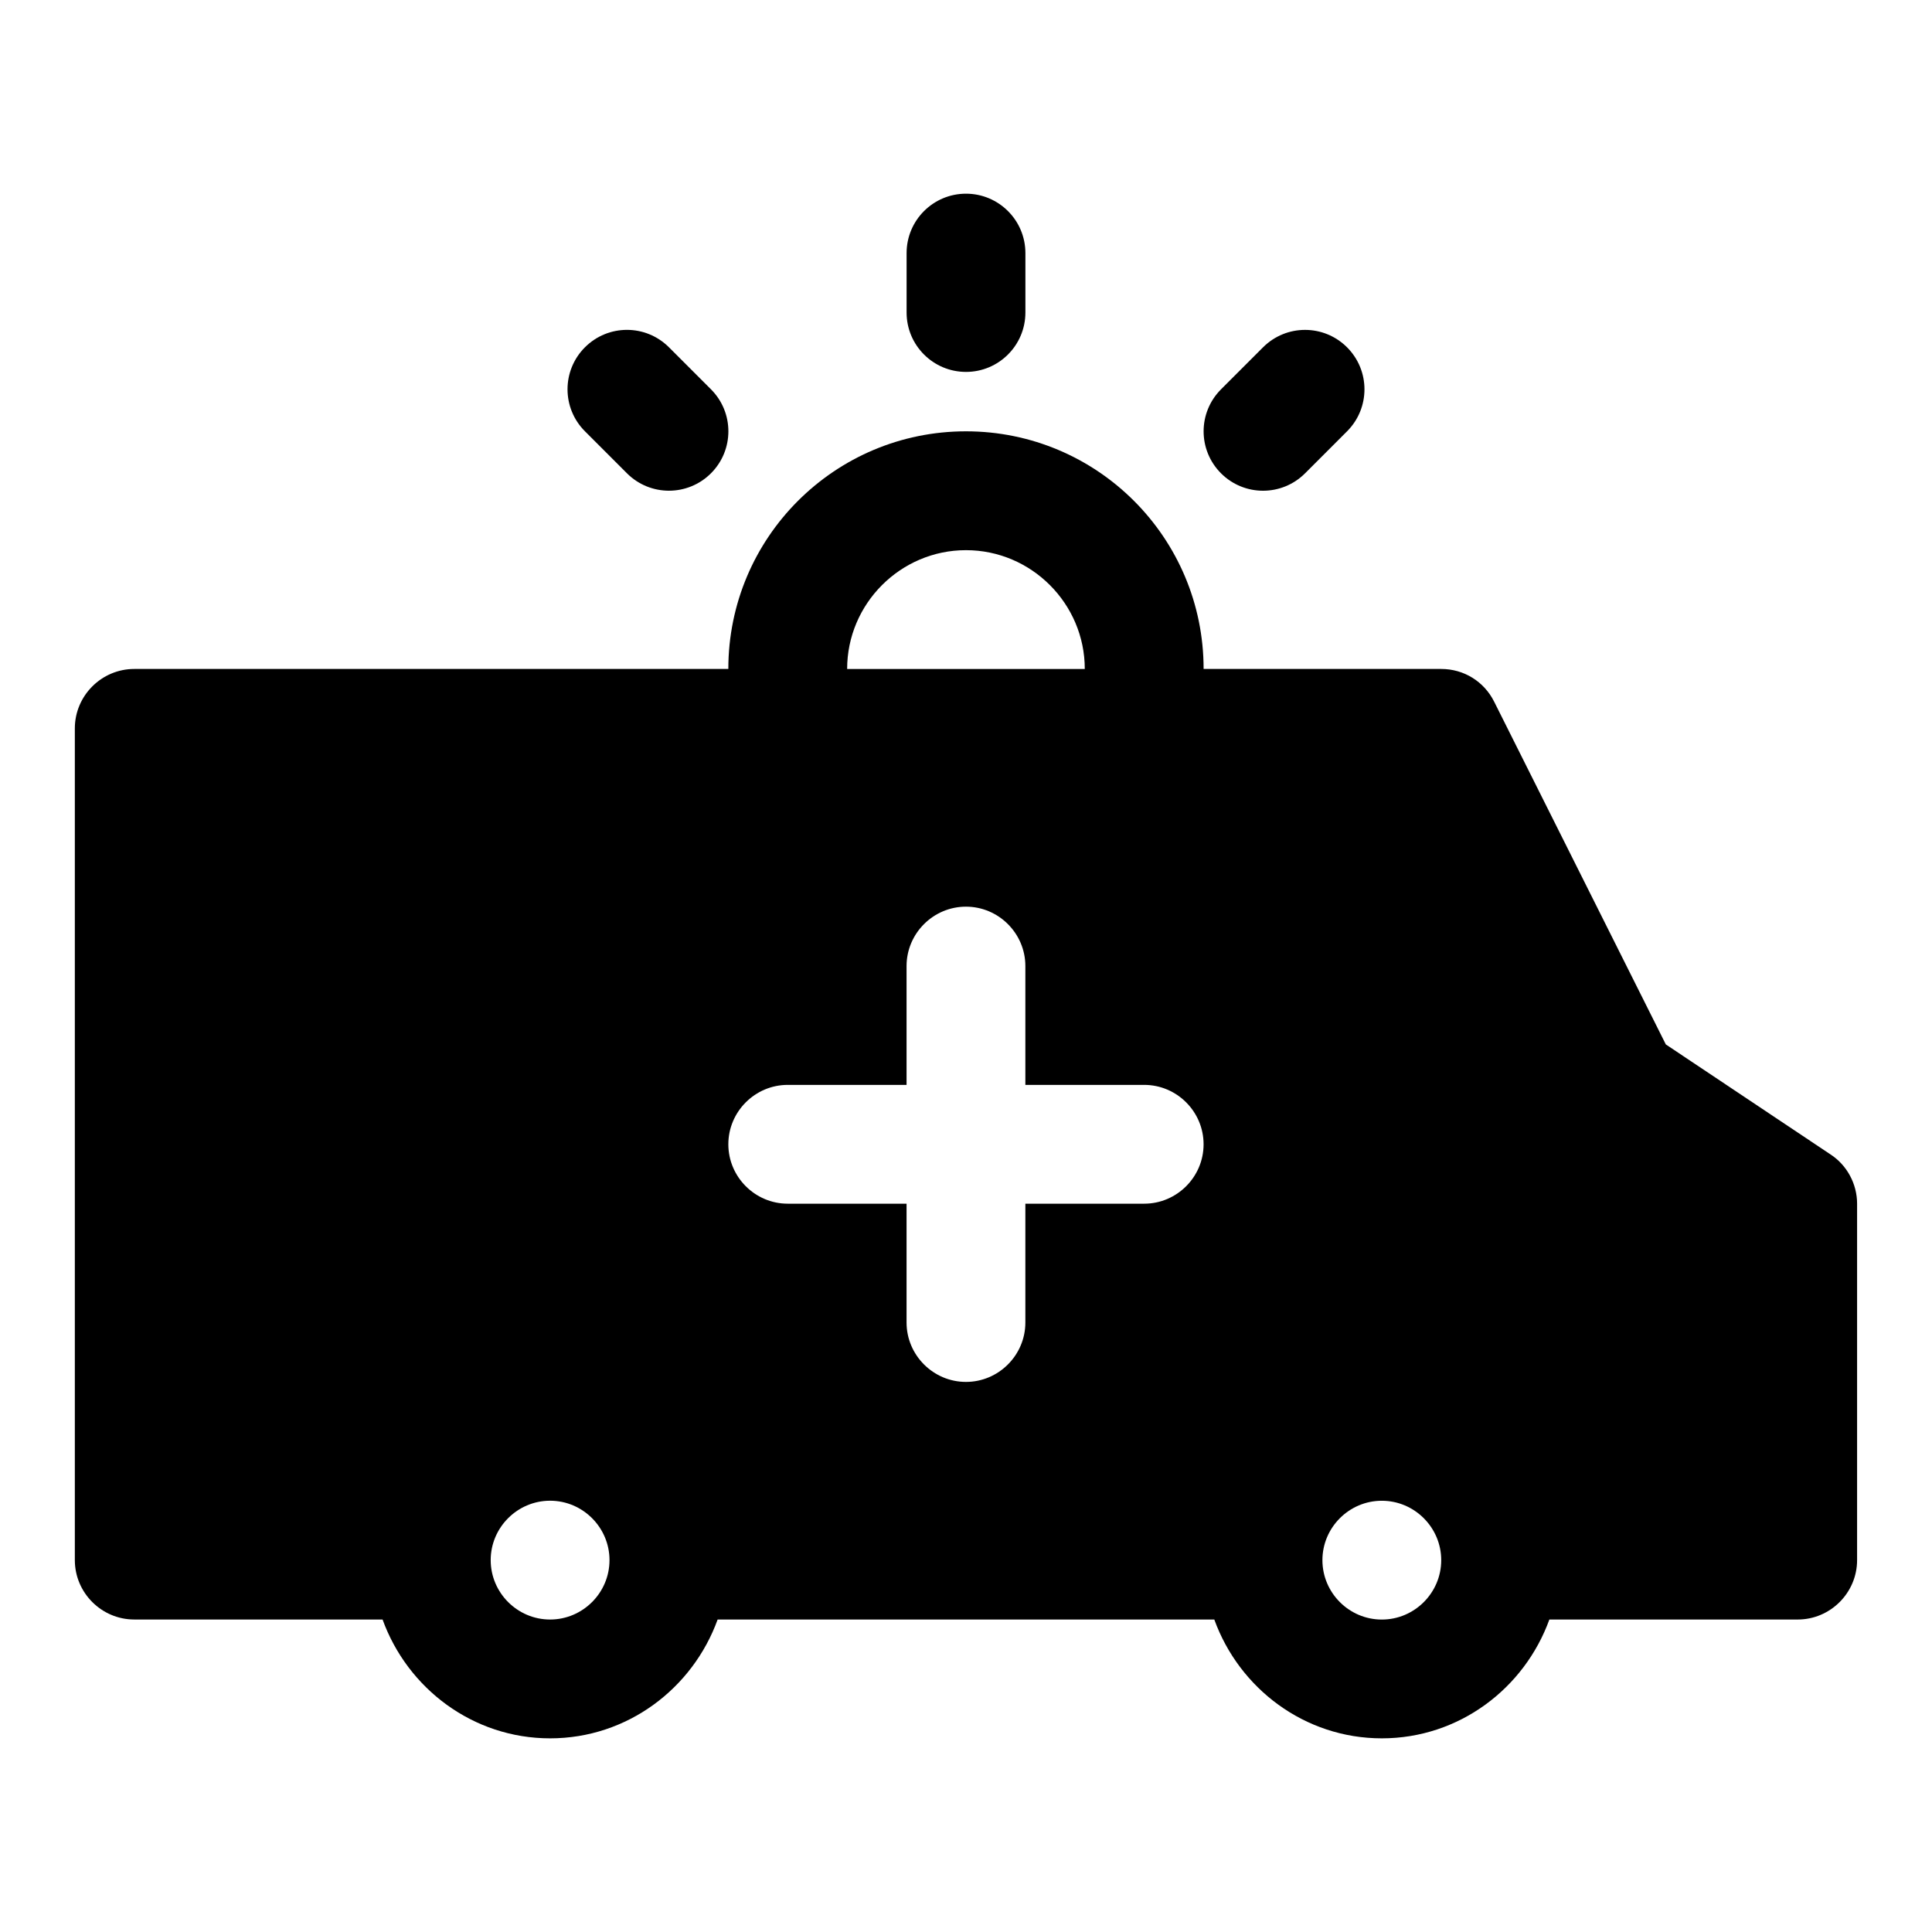 <?xml version="1.0" encoding="UTF-8"?>
<!-- Uploaded to: SVG Repo, www.svgrepo.com, Generator: SVG Repo Mixer Tools -->
<svg fill="#000000" width="800px" height="800px" version="1.1" viewBox="144 144 512 512" xmlns="http://www.w3.org/2000/svg">
 <g>
  <path d="m629.07 449.91-43.609-29.125-45.5-90.844c-2.68-5.352-8.031-8.66-14.016-8.66h-62.977c0-34.793-28.184-62.977-62.977-62.977-34.793 0-62.977 28.184-62.977 62.977h-157.44c-8.66 0-15.742 7.086-15.742 15.742v220.42c0 8.66 7.086 15.742 15.742 15.742h65.809c6.613 18.266 23.934 31.492 44.398 31.492 20.469 0 37.785-13.227 44.398-31.488h131.62c6.613 18.262 23.93 31.488 44.398 31.488s37.785-13.227 44.398-31.488h65.809c8.66 0 15.742-7.086 15.742-15.742v-94.465c0.004-5.199-2.672-10.234-7.082-13.07zm-339.29 123.28c-8.66 0-15.742-7.086-15.742-15.742 0-8.66 7.086-15.742 15.742-15.742 8.66 0 15.742 7.086 15.742 15.742 0.004 8.656-7.082 15.742-15.742 15.742zm110.21-283.39c17.32 0 31.488 14.168 31.488 31.488h-62.977c0-17.316 14.168-31.488 31.488-31.488zm47.23 173.19h-31.488v31.488c0 8.66-7.086 15.742-15.742 15.742-8.66 0-15.742-7.086-15.742-15.742v-31.488h-31.488c-8.66 0-15.742-7.086-15.742-15.742 0-8.66 7.086-15.742 15.742-15.742h31.488v-31.488c0-8.66 7.086-15.742 15.742-15.742 8.66 0 15.742 7.086 15.742 15.742v31.488h31.488c8.66 0 15.742 7.086 15.742 15.742 0.004 8.656-7.082 15.742-15.742 15.742zm62.977 110.21c-8.66 0-15.742-7.086-15.742-15.742 0-8.66 7.086-15.742 15.742-15.742 8.66 0 15.742 7.086 15.742 15.742s-7.082 15.742-15.742 15.742z"/>
  <path d="m400 242.56c8.691 0 15.742-7.055 15.742-15.742v-15.746c0-8.691-7.055-15.742-15.742-15.742-8.691 0-15.742 7.055-15.742 15.742v15.742c-0.004 8.691 7.051 15.746 15.742 15.746z"/>
  <path d="m478.72 274.05c4.031 0 8.062-1.543 11.133-4.613l11.129-11.133c6.156-6.156 6.156-16.105 0-22.262s-16.105-6.156-22.262 0l-11.133 11.133c-6.156 6.156-6.156 16.105 0 22.262 3.07 3.07 7.102 4.613 11.133 4.613z"/>
  <path d="m310.15 269.43c3.07 3.07 7.098 4.613 11.129 4.613s8.062-1.543 11.133-4.613c6.156-6.156 6.156-16.105 0-22.262l-11.133-11.133c-6.156-6.156-16.105-6.156-22.262 0s-6.156 16.105 0 22.262z"/>
 </g>
</svg>